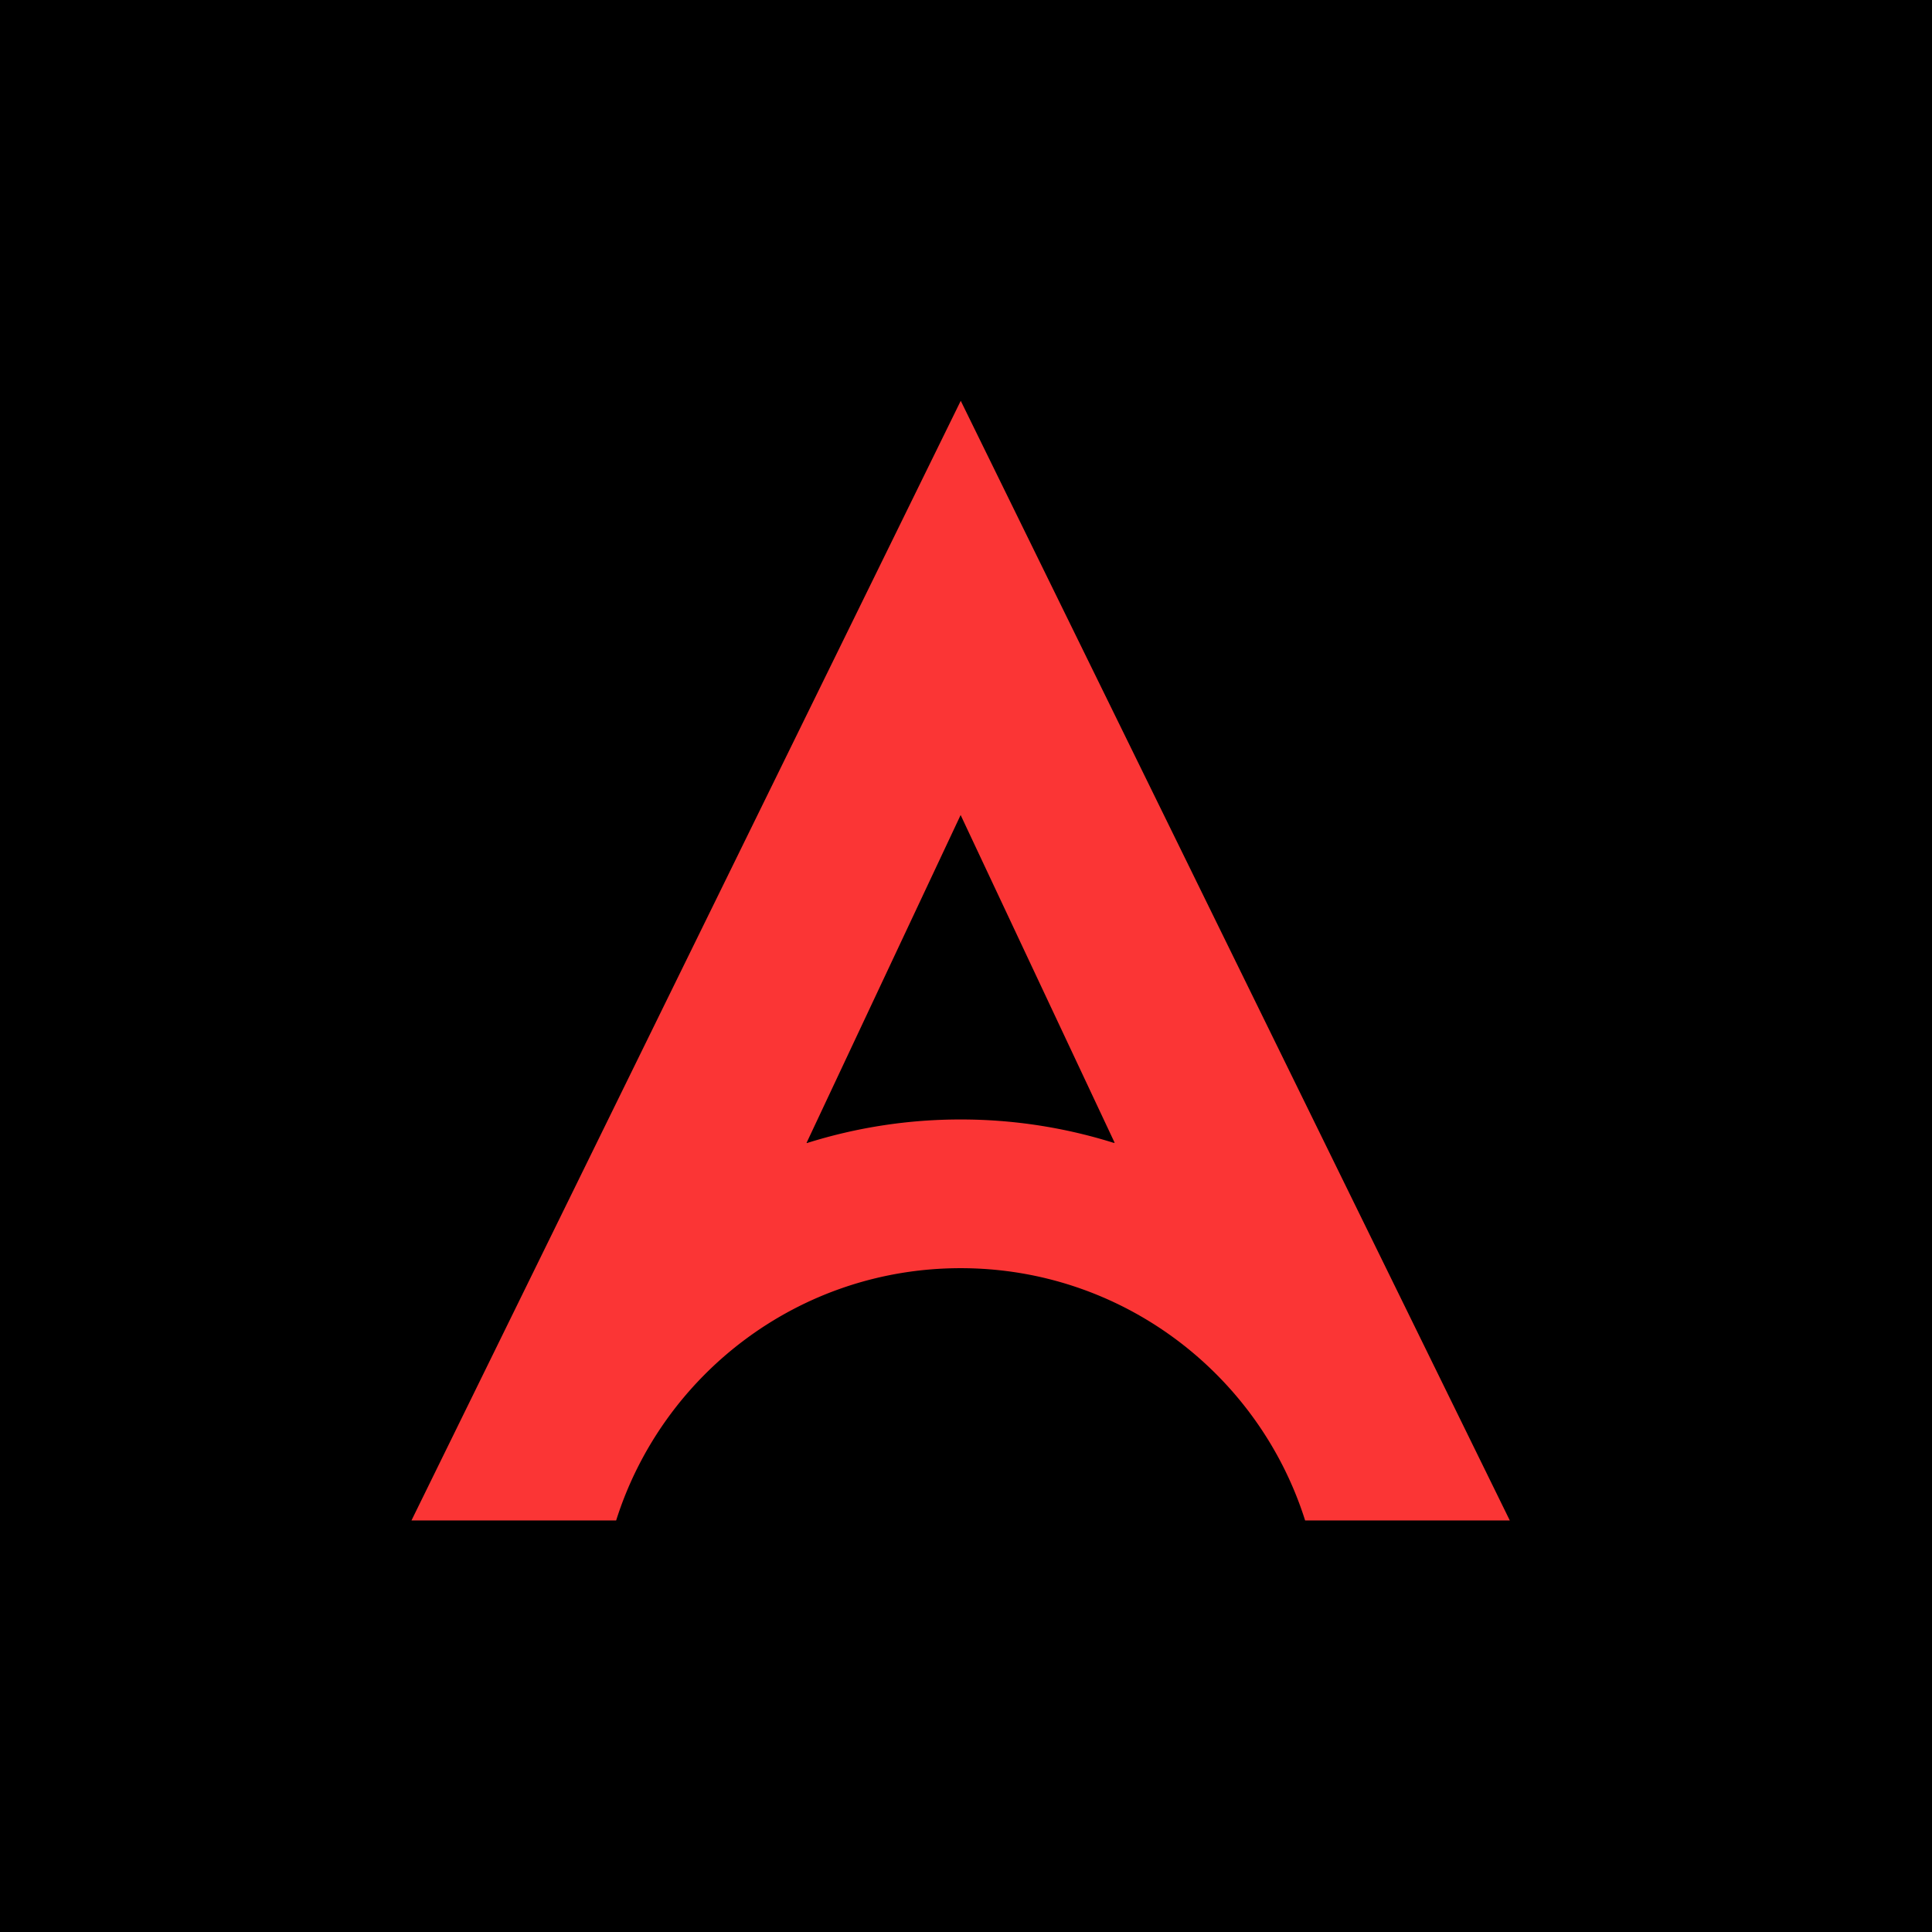 <svg fill="none" xmlns="http://www.w3.org/2000/svg" viewBox="0 0 180 180"><path fill="#000" d="M0 0h180v180H0z"/><path fill-rule="evenodd" clip-rule="evenodd" d="M103.76 106.477a47.507 47.507 0 0 0-14.26-2.178 47.51 47.51 0 0 0-14.325 2.199l-.027-.027L89.5 75.934l14.352 30.537c-.031 0-.062.005-.092.006ZM89.51 37.342 38.335 141.658h19.07c4.306-13.626 17.045-23.505 32.095-23.505 15.05 0 27.789 9.879 32.096 23.505h19.069L89.51 37.342Z" fill="#FB3535"/></svg>